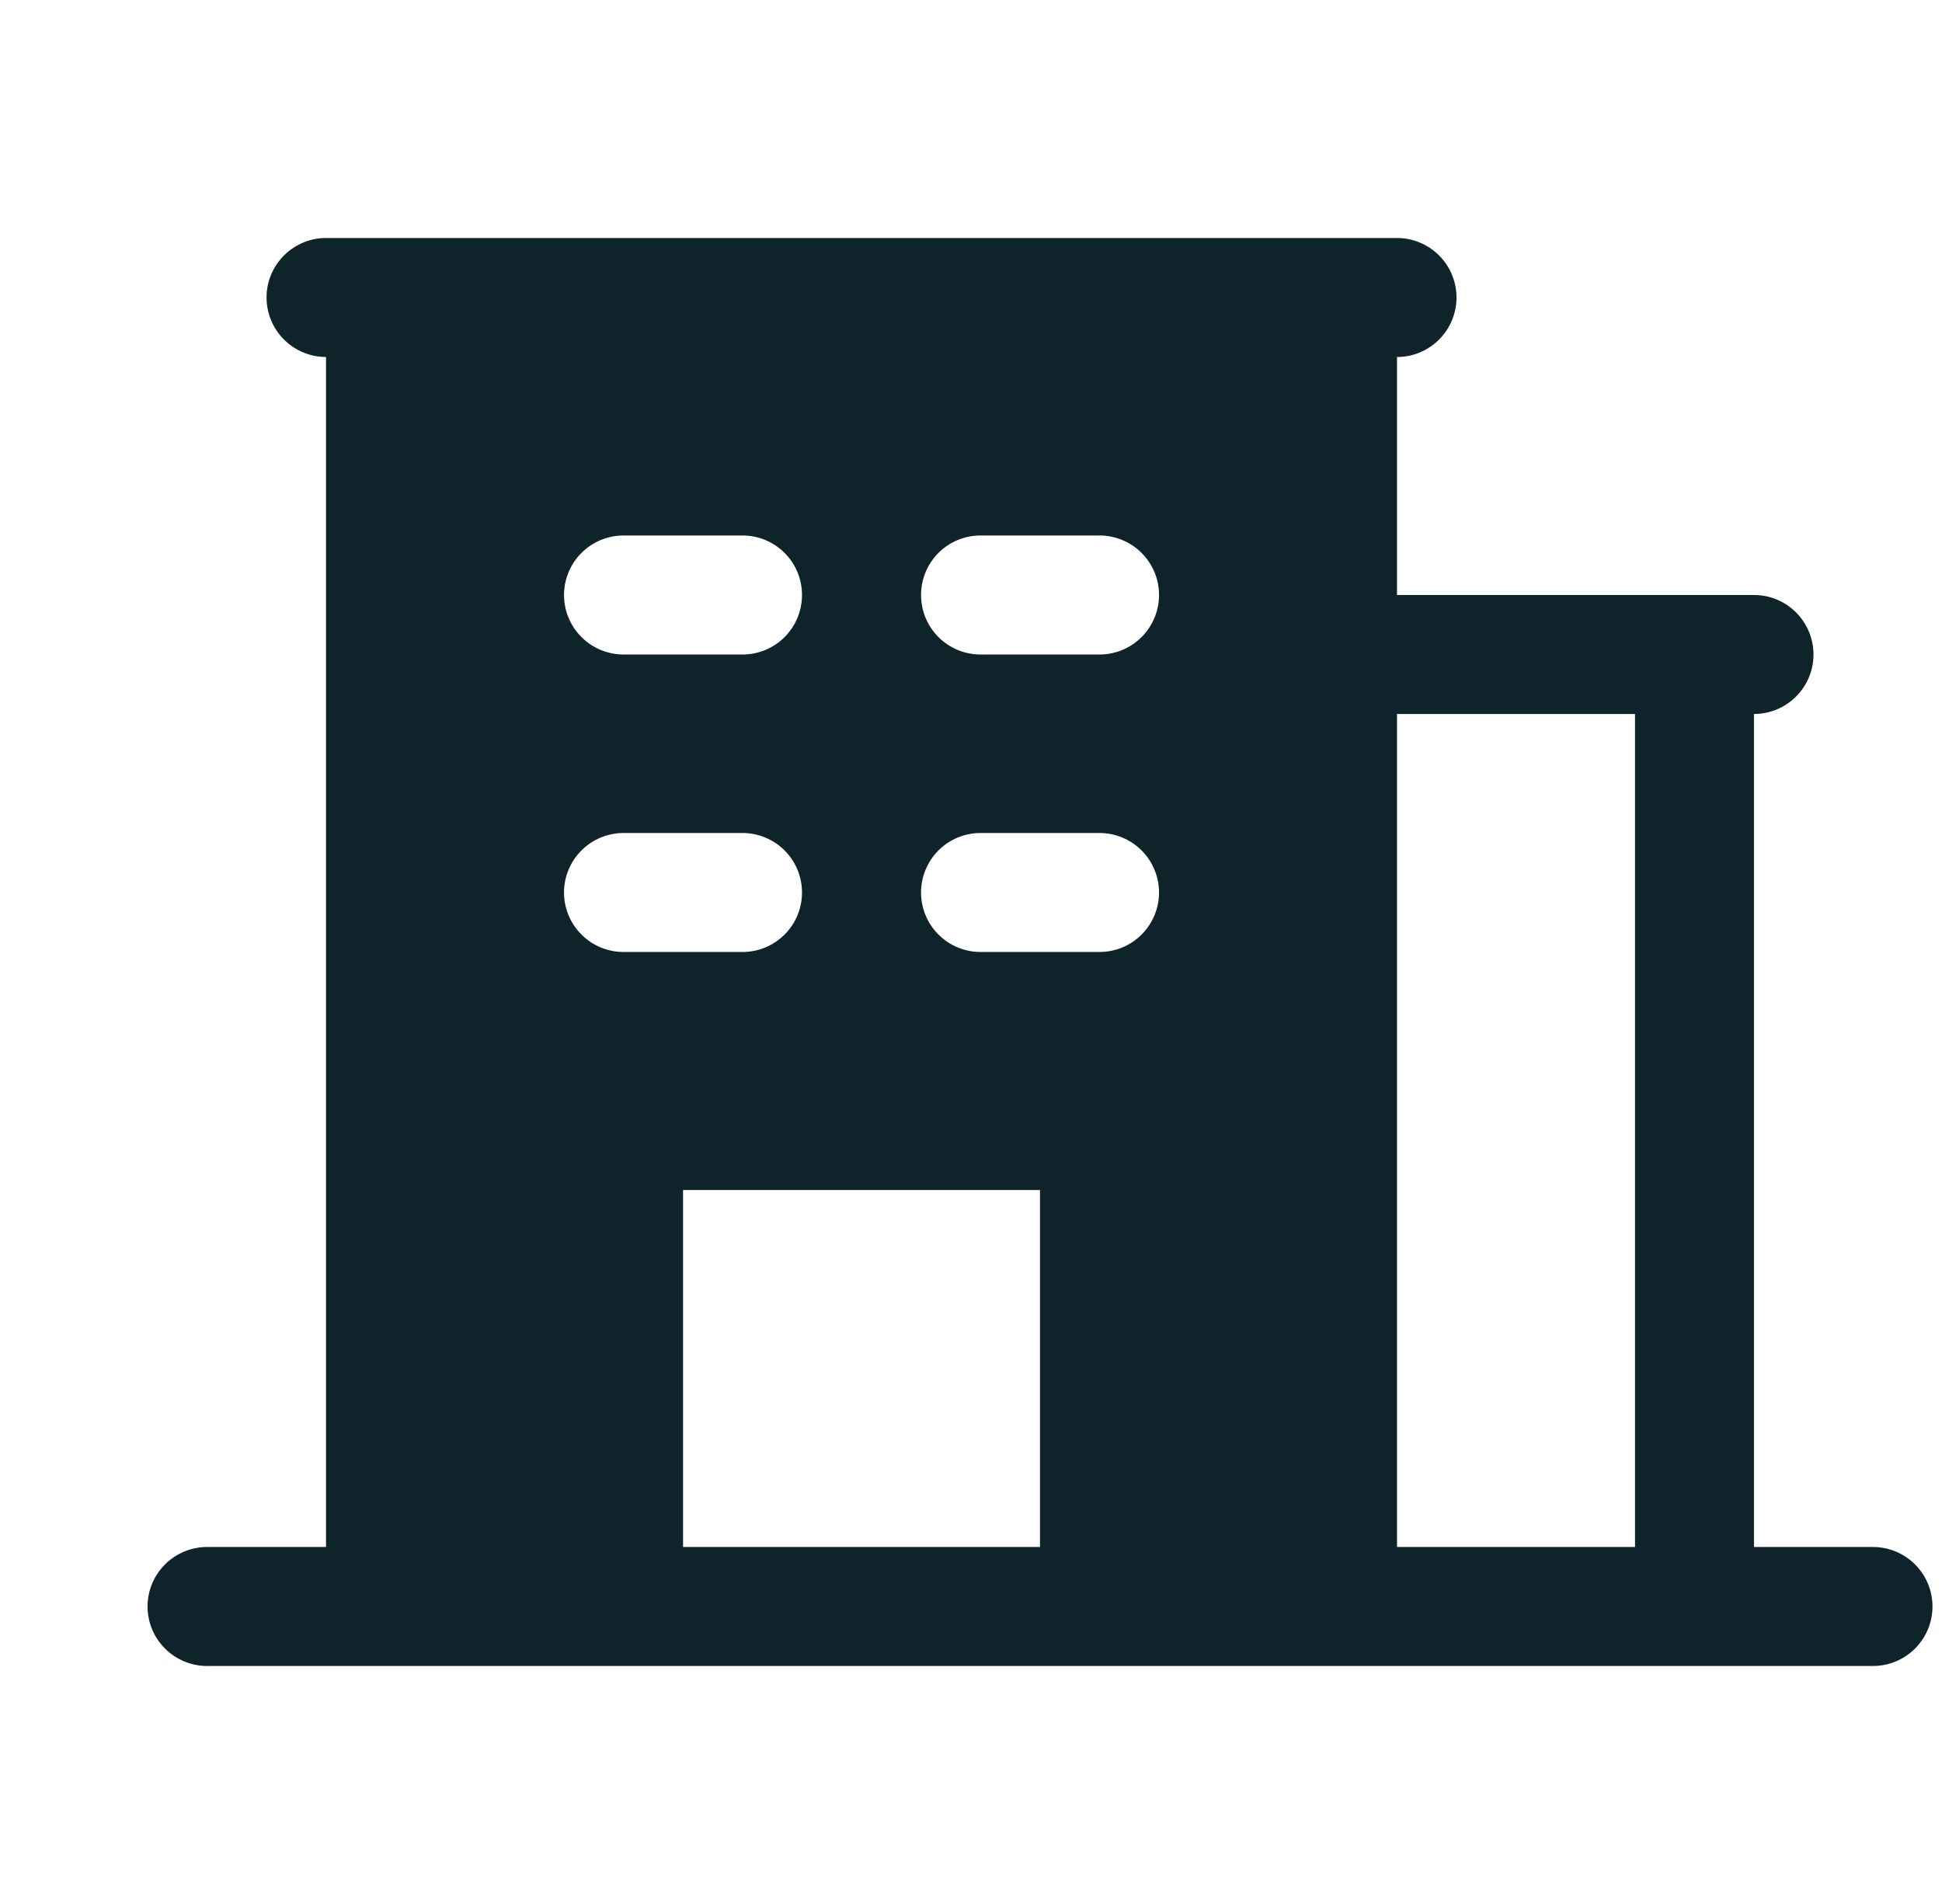 <svg width="51" height="50" viewBox="0 0 51 50" fill="none" xmlns="http://www.w3.org/2000/svg">
<path d="M49.188 40.625H46.062V18.75C46.477 18.75 46.874 18.585 47.167 18.292C47.46 17.999 47.625 17.602 47.625 17.188C47.625 16.773 47.46 16.376 47.167 16.083C46.874 15.79 46.477 15.625 46.062 15.625H36.688V9.375C37.102 9.375 37.499 9.21 37.792 8.917C38.085 8.624 38.25 8.227 38.25 7.812C38.25 7.398 38.085 7.001 37.792 6.708C37.499 6.415 37.102 6.25 36.688 6.25H8.562C8.148 6.25 7.751 6.415 7.458 6.708C7.165 7.001 7 7.398 7 7.812C7 8.227 7.165 8.624 7.458 8.917C7.751 9.21 8.148 9.375 8.562 9.375V40.625H5.438C5.023 40.625 4.626 40.79 4.333 41.083C4.04 41.376 3.875 41.773 3.875 42.188C3.875 42.602 4.04 42.999 4.333 43.292C4.626 43.585 5.023 43.75 5.438 43.75H49.188C49.602 43.75 49.999 43.585 50.292 43.292C50.585 42.999 50.75 42.602 50.75 42.188C50.75 41.773 50.585 41.376 50.292 41.083C49.999 40.79 49.602 40.625 49.188 40.625ZM16.375 14.062H19.5C19.914 14.062 20.312 14.227 20.605 14.52C20.898 14.813 21.062 15.211 21.062 15.625C21.062 16.039 20.898 16.437 20.605 16.73C20.312 17.023 19.914 17.188 19.5 17.188H16.375C15.961 17.188 15.563 17.023 15.27 16.73C14.977 16.437 14.812 16.039 14.812 15.625C14.812 15.211 14.977 14.813 15.27 14.52C15.563 14.227 15.961 14.062 16.375 14.062ZM14.812 23.438C14.812 23.023 14.977 22.626 15.27 22.333C15.563 22.04 15.961 21.875 16.375 21.875H19.5C19.914 21.875 20.312 22.04 20.605 22.333C20.898 22.626 21.062 23.023 21.062 23.438C21.062 23.852 20.898 24.249 20.605 24.542C20.312 24.835 19.914 25 19.5 25H16.375C15.961 25 15.563 24.835 15.27 24.542C14.977 24.249 14.812 23.852 14.812 23.438ZM27.312 40.625H17.938V31.25H27.312V40.625ZM28.875 25H25.75C25.336 25 24.938 24.835 24.645 24.542C24.352 24.249 24.188 23.852 24.188 23.438C24.188 23.023 24.352 22.626 24.645 22.333C24.938 22.04 25.336 21.875 25.75 21.875H28.875C29.289 21.875 29.687 22.04 29.98 22.333C30.273 22.626 30.438 23.023 30.438 23.438C30.438 23.852 30.273 24.249 29.98 24.542C29.687 24.835 29.289 25 28.875 25ZM28.875 17.188H25.75C25.336 17.188 24.938 17.023 24.645 16.73C24.352 16.437 24.188 16.039 24.188 15.625C24.188 15.211 24.352 14.813 24.645 14.52C24.938 14.227 25.336 14.062 25.75 14.062H28.875C29.289 14.062 29.687 14.227 29.98 14.52C30.273 14.813 30.438 15.211 30.438 15.625C30.438 16.039 30.273 16.437 29.98 16.73C29.687 17.023 29.289 17.188 28.875 17.188ZM42.938 40.625H36.688V18.75H42.938V40.625Z" fill="#0F232A"/>
</svg>
